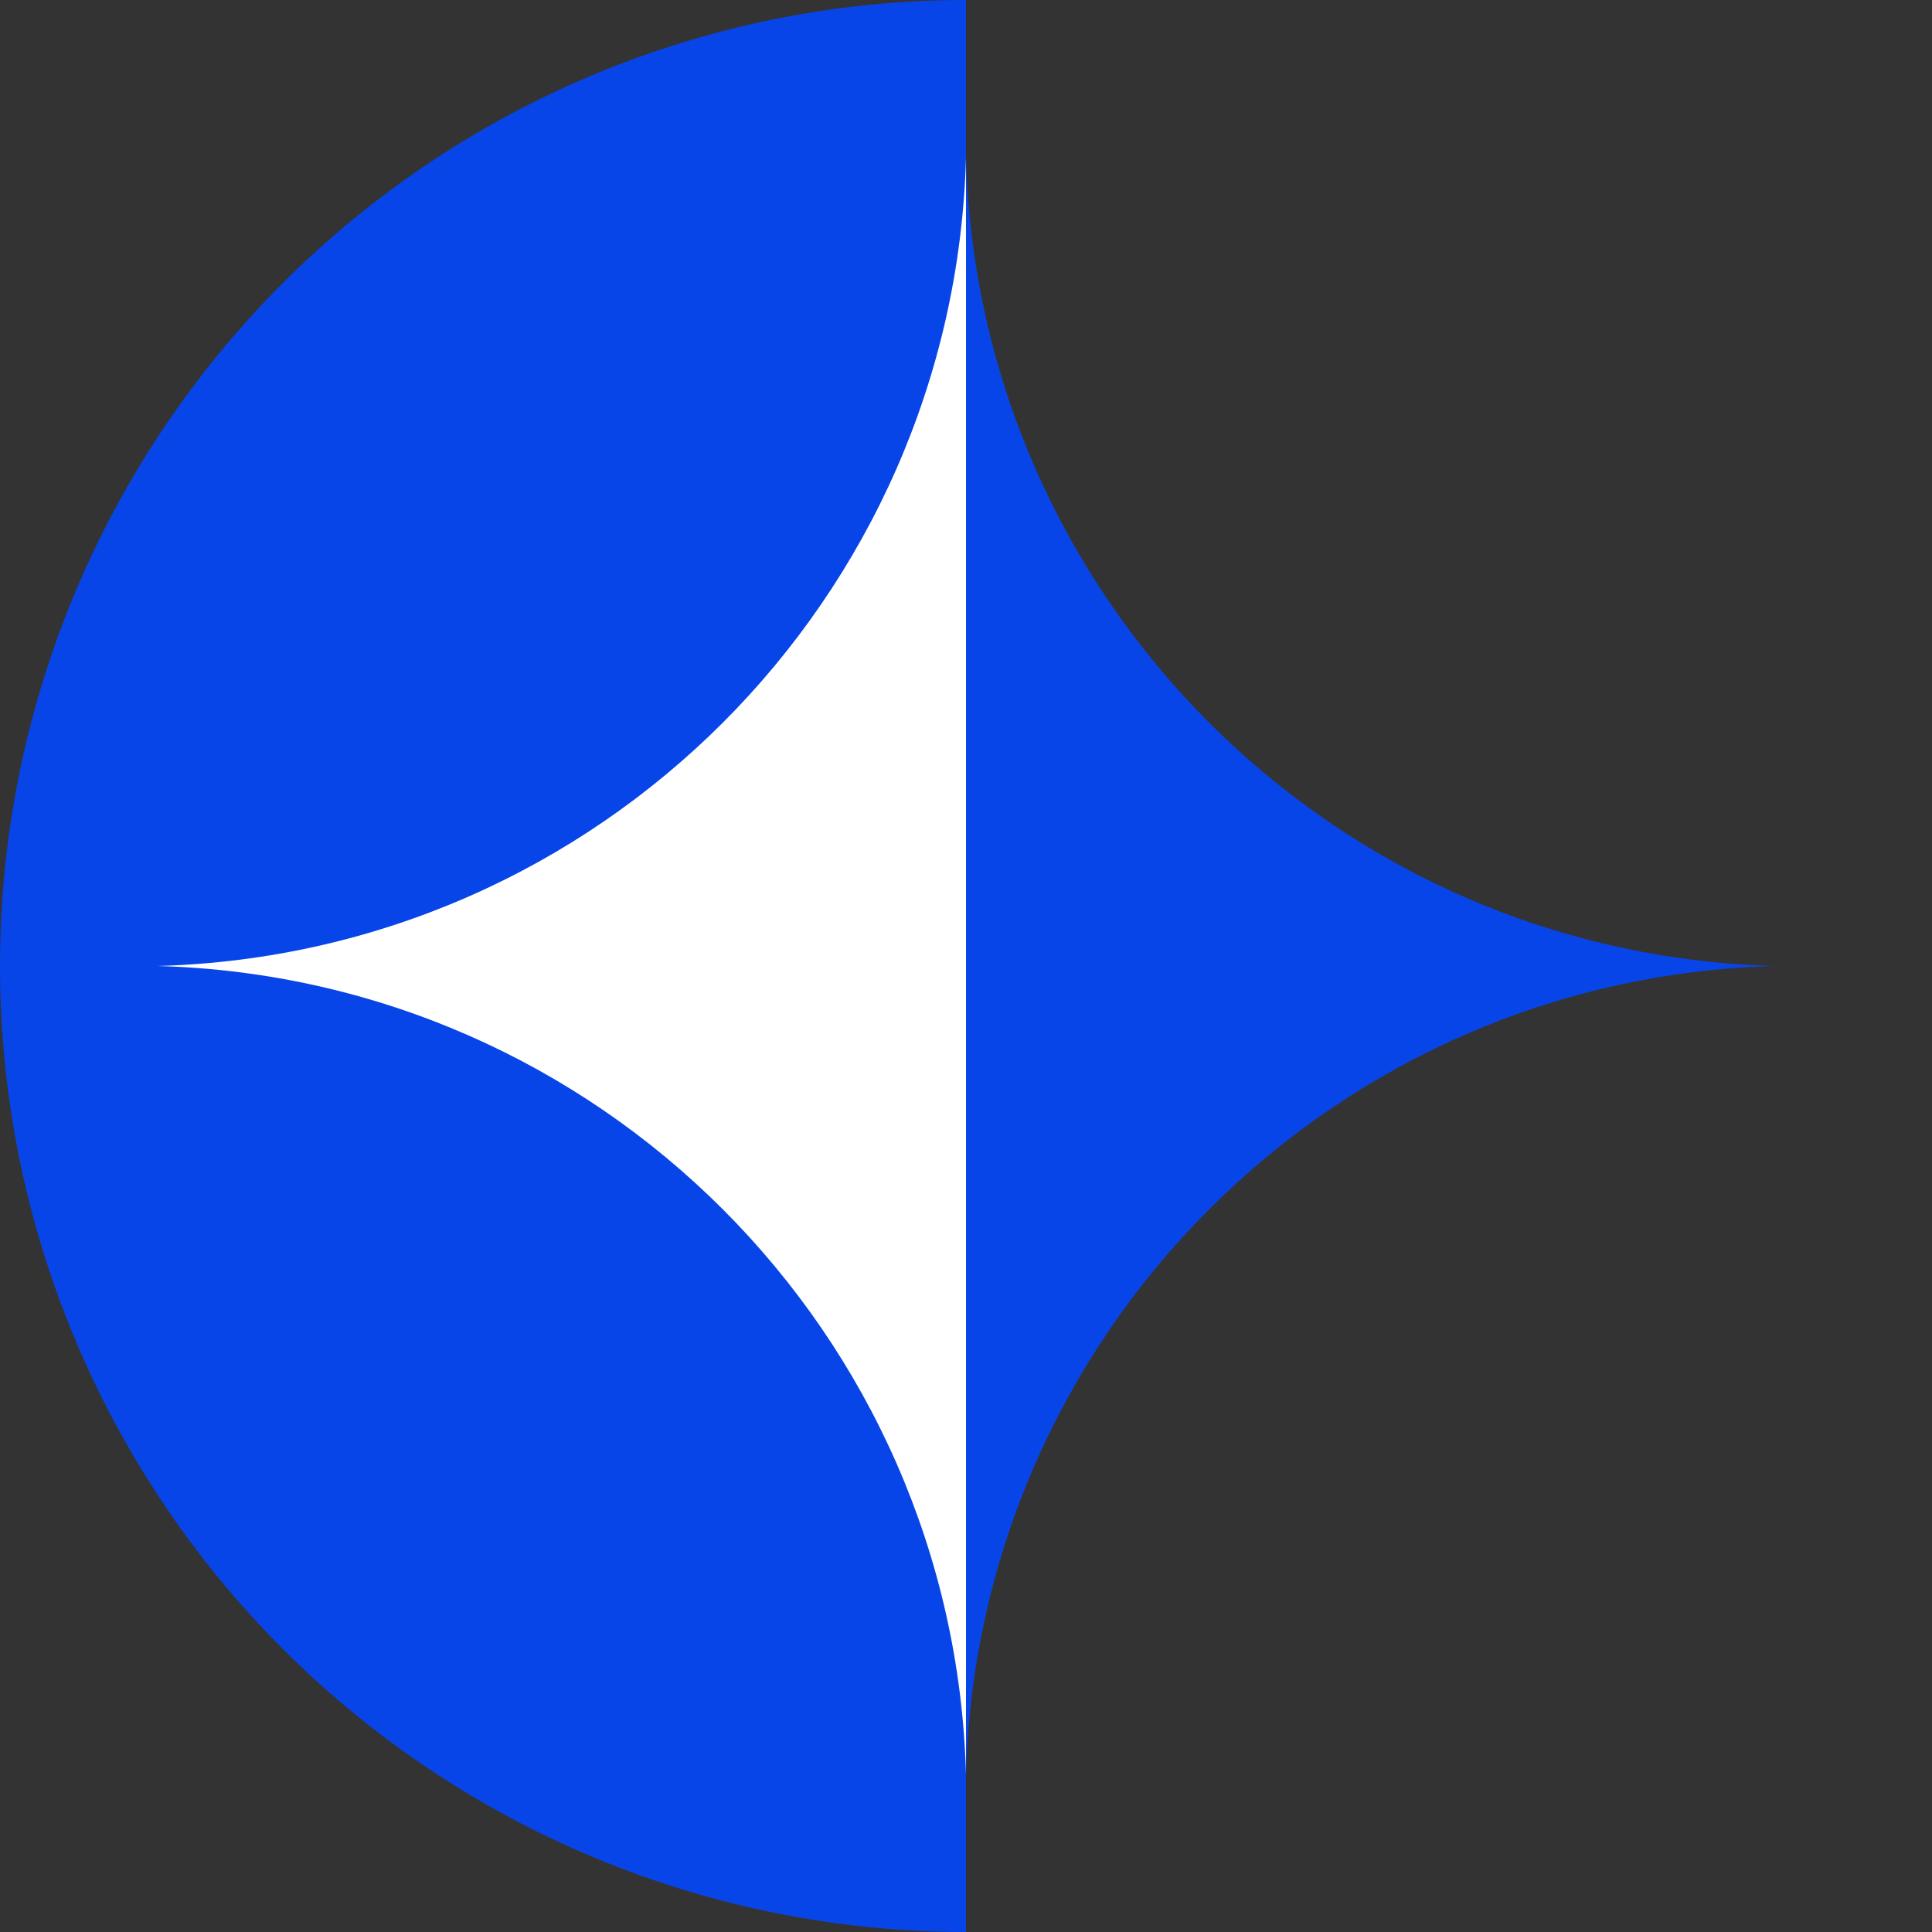 <svg width="49" height="49" viewBox="0 0 49 49" fill="none" xmlns="http://www.w3.org/2000/svg">
<rect x="0" y="0" width="49" height="49" fill="#333333" stroke="none"/>
<path d="M24.5 0C18.002 0 11.771 2.581 7.176 7.176C2.581 11.771 4.90571e-07 18.002 0 24.5C-4.9057e-07 30.998 2.581 37.23 7.176 41.824C11.771 46.419 18.002 49 24.5 49L24.5 24.5L24.5 0Z" fill="#0745E8"/>
<path d="M24.5 4C24.809 15.191 33.809 24.191 45 24.5C33.809 24.809 24.809 33.809 24.5 45C24.191 33.809 15.191 24.809 4 24.5C15.191 24.191 24.191 15.191 24.5 4Z" fill="url(#paint0_linear_9_2326)"/>
<defs>
<linearGradient id="paint0_linear_9_2326" x1="45" y1="24.5" x2="4" y2="24.5" gradientUnits="userSpaceOnUse">
<stop offset="0.5" stop-color="#0745E8"/>
<stop offset="0.5" stop-color="#6D5C72"/>
<stop offset="0.5" stop-color="white"/>
</linearGradient>
</defs>
</svg>
